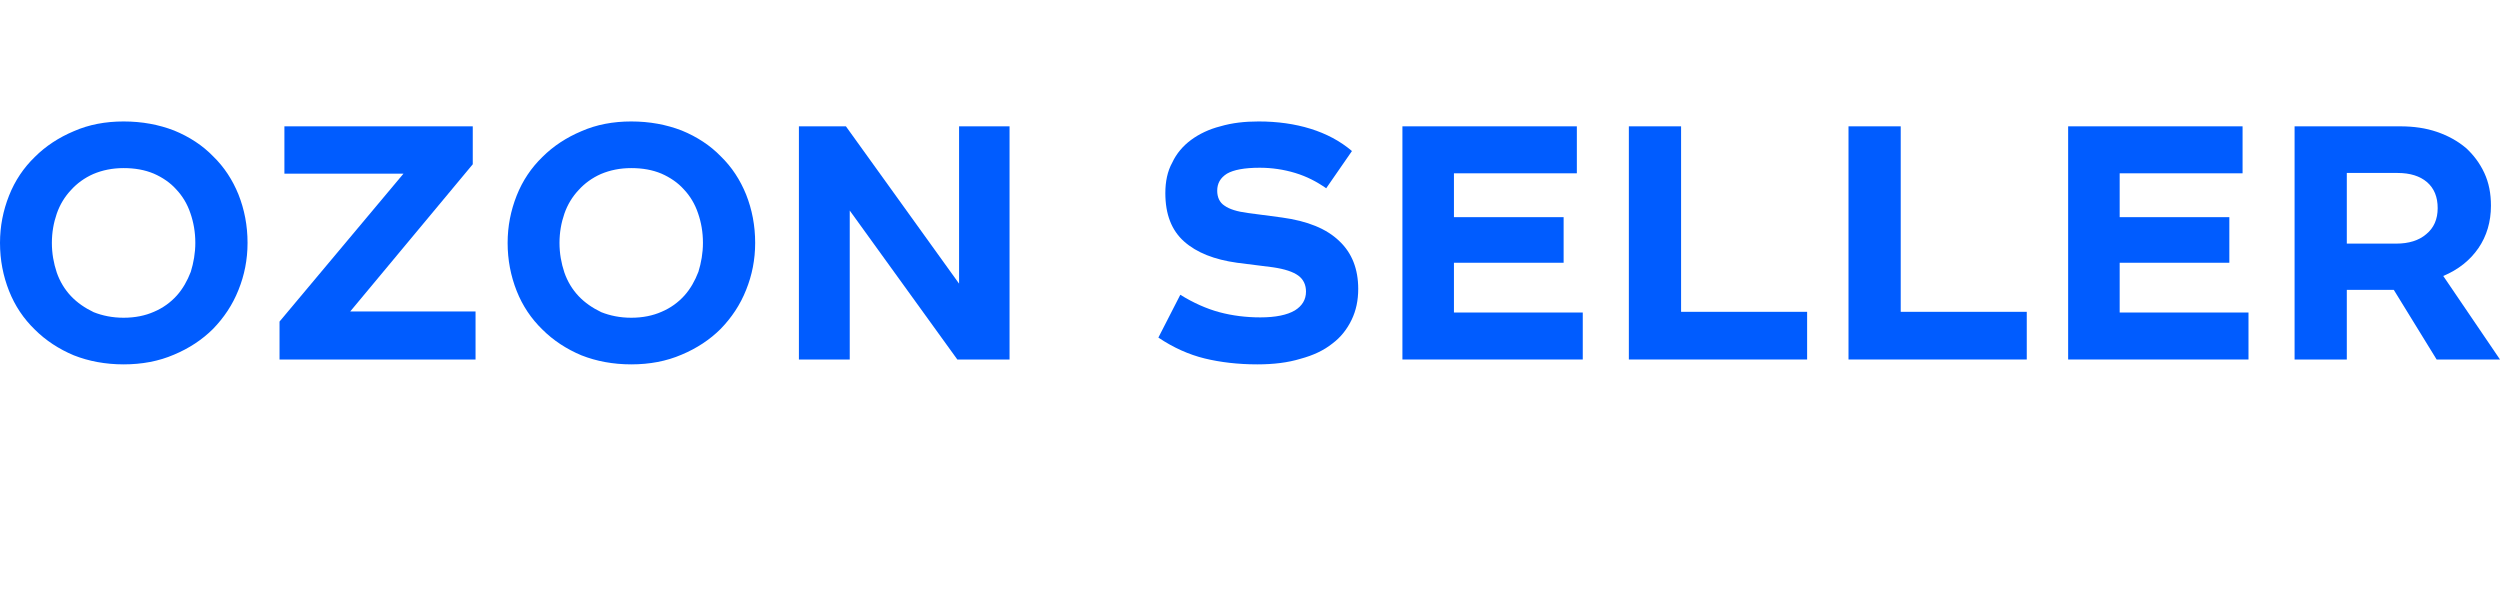 <svg width="494" height="117" viewBox="0 0 494 117" fill="none" xmlns="http://www.w3.org/2000/svg">
<path d="M24.423 24C20.846 24 17.543 24.619 14.585 25.925C11.627 27.163 9.012 28.883 6.88 31.014C4.678 33.146 2.958 35.691 1.789 38.648C0.619 41.605 0 44.699 0 48C0 51.37 0.619 54.533 1.789 57.49C2.958 60.447 4.678 62.991 6.88 65.123C9.012 67.255 11.627 68.974 14.585 70.212C17.543 71.381 20.846 72 24.423 72C28.069 72 31.371 71.381 34.398 70.075C37.357 68.837 39.971 67.118 42.104 64.986C44.236 62.785 45.956 60.241 47.126 57.284C48.295 54.395 48.915 51.301 48.915 48C48.915 44.562 48.295 41.398 47.126 38.441C45.956 35.553 44.305 33.009 42.104 30.877C40.04 28.745 37.426 27.026 34.398 25.788C31.371 24.619 28.069 24 24.423 24ZM24.423 33.215C26.624 33.215 28.619 33.559 30.408 34.315C32.128 35.072 33.642 36.103 34.811 37.41C36.05 38.716 37.013 40.298 37.632 42.155C38.251 43.943 38.595 45.868 38.595 48C38.595 49.994 38.251 51.92 37.701 53.708C37.013 55.496 36.118 57.077 34.949 58.384C33.711 59.759 32.197 60.86 30.408 61.616C28.688 62.373 26.693 62.785 24.423 62.785C22.221 62.785 20.226 62.373 18.506 61.685C16.787 60.86 15.273 59.828 14.035 58.522C12.796 57.215 11.833 55.633 11.214 53.845C10.595 51.989 10.251 50.063 10.251 48C10.251 45.937 10.595 44.011 11.214 42.224C11.833 40.435 12.796 38.854 14.035 37.547C15.204 36.241 16.718 35.14 18.438 34.384C20.226 33.627 22.221 33.215 24.423 33.215Z" fill="#005CFF"/>
<path d="M93.418 24.963H56.199V34.315H79.727L55.235 63.541V71.037H93.968V61.547H69.201L93.418 32.458V24.963Z" fill="#005CFF"/>
<path d="M124.729 24C121.152 24 117.85 24.619 114.892 25.925C111.933 27.163 109.319 28.883 107.186 31.014C104.985 33.146 103.265 35.691 102.095 38.648C100.926 41.605 100.307 44.699 100.307 48C100.307 51.37 100.926 54.533 102.095 57.49C103.265 60.447 104.985 62.991 107.186 65.123C109.319 67.255 111.933 68.974 114.892 70.212C117.85 71.381 121.152 72 124.729 72C128.376 72 131.678 71.381 134.705 70.075C137.663 68.837 140.278 67.118 142.41 64.986C144.543 62.785 146.263 60.241 147.433 57.284C148.602 54.395 149.221 51.301 149.221 48C149.221 44.562 148.602 41.398 147.433 38.441C146.263 35.553 144.612 33.009 142.41 30.877C140.346 28.745 137.732 27.026 134.705 25.788C131.678 24.619 128.376 24 124.729 24ZM124.729 33.215C126.931 33.215 128.926 33.559 130.715 34.315C132.435 35.072 133.948 36.103 135.118 37.41C136.356 38.716 137.319 40.298 137.939 42.155C138.558 43.943 138.902 45.868 138.902 48C138.902 49.994 138.558 51.92 138.007 53.708C137.319 55.496 136.425 57.077 135.255 58.384C134.017 59.759 132.504 60.86 130.715 61.616C128.995 62.373 127 62.785 124.729 62.785C122.528 62.785 120.533 62.373 118.813 61.685C117.093 60.86 115.579 59.828 114.341 58.522C113.103 57.215 112.14 55.633 111.52 53.845C110.901 51.989 110.557 50.063 110.557 48C110.557 45.937 110.901 44.011 111.52 42.224C112.14 40.435 113.103 38.854 114.341 37.547C115.511 36.241 117.024 35.14 118.744 34.384C120.533 33.627 122.528 33.215 124.729 33.215Z" fill="#005CFF"/>
<path d="M199.487 24.963H189.512V56.046L167.153 24.963H157.865V71.037H167.909V41.605L189.168 71.037H199.487V24.963Z" fill="#005CFF"/>
<path d="M262.055 37.203L267.146 29.845C264.807 27.851 262.055 26.407 258.959 25.444C255.863 24.481 252.423 24 248.708 24C245.956 24 243.48 24.275 241.14 24.963C238.939 25.513 236.944 26.476 235.362 27.645C233.779 28.814 232.472 30.327 231.646 32.115C230.683 33.834 230.271 35.897 230.271 38.166C230.271 42.361 231.509 45.524 233.986 47.725C236.462 49.925 239.971 51.301 244.443 51.92L251.529 52.814C253.868 53.158 255.519 53.708 256.551 54.464C257.583 55.221 258.065 56.321 258.065 57.627C258.065 59.209 257.308 60.447 255.863 61.341C254.349 62.235 252.079 62.716 249.052 62.716C246.231 62.716 243.48 62.373 240.934 61.685C238.389 60.997 235.774 59.828 233.229 58.246L228.895 66.705C231.853 68.699 234.949 70.075 238.045 70.831C241.14 71.587 244.649 72 248.433 72C251.666 72 254.487 71.656 256.964 70.9C259.509 70.212 261.573 69.249 263.293 67.874C264.944 66.636 266.183 65.054 267.077 63.198C267.971 61.341 268.384 59.347 268.384 57.077C268.384 53.158 267.146 49.994 264.669 47.656C262.124 45.181 258.34 43.668 253.318 42.98L246.575 42.086C244.443 41.811 242.929 41.33 241.966 40.642C241.003 40.023 240.521 38.991 240.521 37.685C240.521 36.241 241.14 35.14 242.448 34.315C243.755 33.559 245.887 33.146 248.915 33.146C251.322 33.146 253.662 33.49 255.932 34.178C258.202 34.865 260.197 35.897 262.055 37.203Z" fill="#005CFF"/>
<path d="M311.585 24.963H277.118V71.037H312.754V61.754H287.299V51.92H308.971V42.911H287.299V34.246H311.585V24.963Z" fill="#005CFF"/>
<path d="M332.182 24.963H321.862V71.037H357.087V61.616H332.182V24.963Z" fill="#005CFF"/>
<path d="M375.583 24.963H365.264V71.037H400.488V61.616H375.583V24.963Z" fill="#005CFF"/>
<path d="M443.132 24.963H408.665V71.037H444.302V61.754H418.847V51.92H440.518V42.911H418.847V34.246H443.132V24.963Z" fill="#005CFF"/>
<path d="M474.255 24.963H453.41V71.037H463.729V57.284H473.017L481.479 71.037H494L482.786 54.533C485.744 53.295 488.083 51.438 489.735 49.032C491.386 46.625 492.211 43.805 492.211 40.642C492.211 38.235 491.799 36.103 490.904 34.178C490.01 32.252 488.771 30.602 487.258 29.226C485.607 27.851 483.749 26.82 481.548 26.063C479.346 25.307 476.938 24.963 474.255 24.963ZM463.729 48.138V34.178H473.774C476.25 34.178 478.177 34.797 479.553 35.966C480.997 37.203 481.685 38.923 481.685 41.123C481.685 43.324 480.929 45.043 479.415 46.281C477.97 47.519 475.975 48.138 473.499 48.138H463.729Z" fill="#005CFF"/>
</svg>
